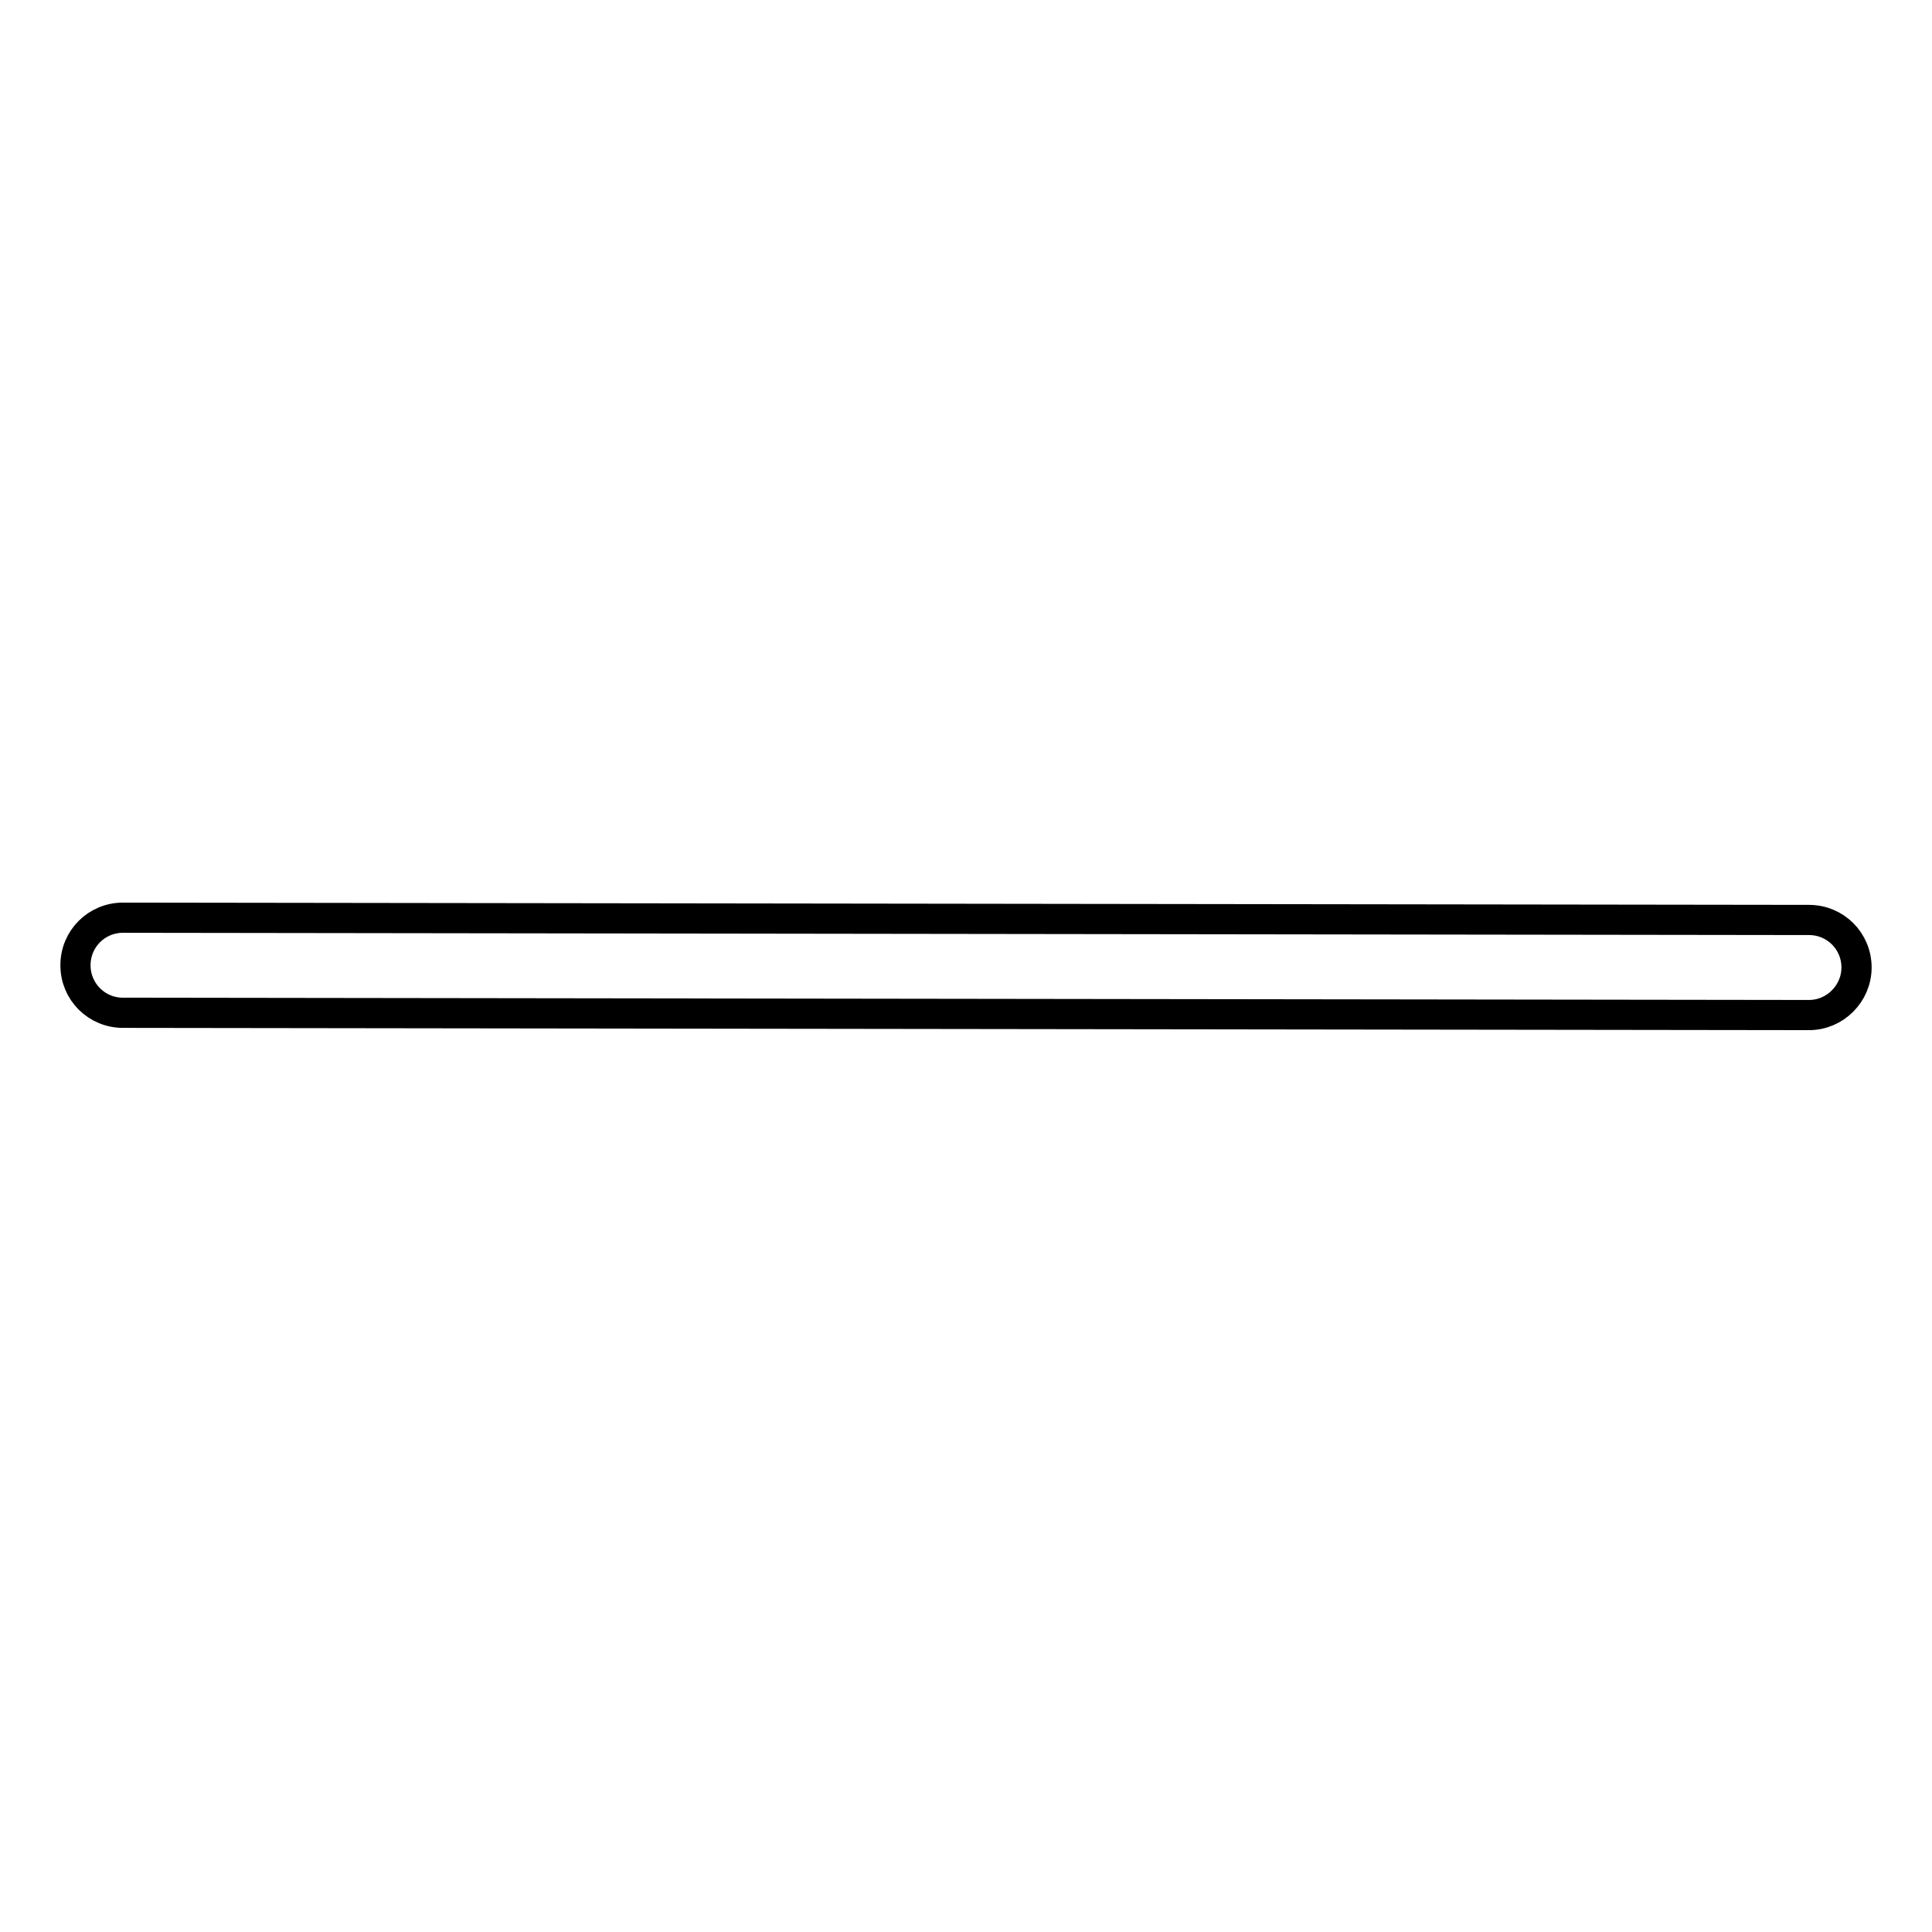 <?xml version="1.0" encoding="utf-8"?>
<!-- Svg Vector Icons : http://www.onlinewebfonts.com/icon -->
<!DOCTYPE svg PUBLIC "-//W3C//DTD SVG 1.1//EN" "http://www.w3.org/Graphics/SVG/1.1/DTD/svg11.dtd">
<svg version="1.1" xmlns="http://www.w3.org/2000/svg" xmlns:xlink="http://www.w3.org/1999/xlink" x="0px" y="0px" viewBox="0 0 256 256" enable-background="new 0 0 256 256" xml:space="preserve">
<g> <path stroke-width="4" fill-opacity="0" stroke="#000000"  d="M239.7,134.5C239.7,134.5,239.7,134.5,239.7,134.5l-223.4-0.3c-3.5,0-6.3-2.8-6.3-6.3 c0-3.5,2.8-6.3,6.3-6.3l223.4,0.3c3.5,0,6.3,2.8,6.3,6.3C246,131.6,243.2,134.5,239.7,134.5z"/></g>
</svg>